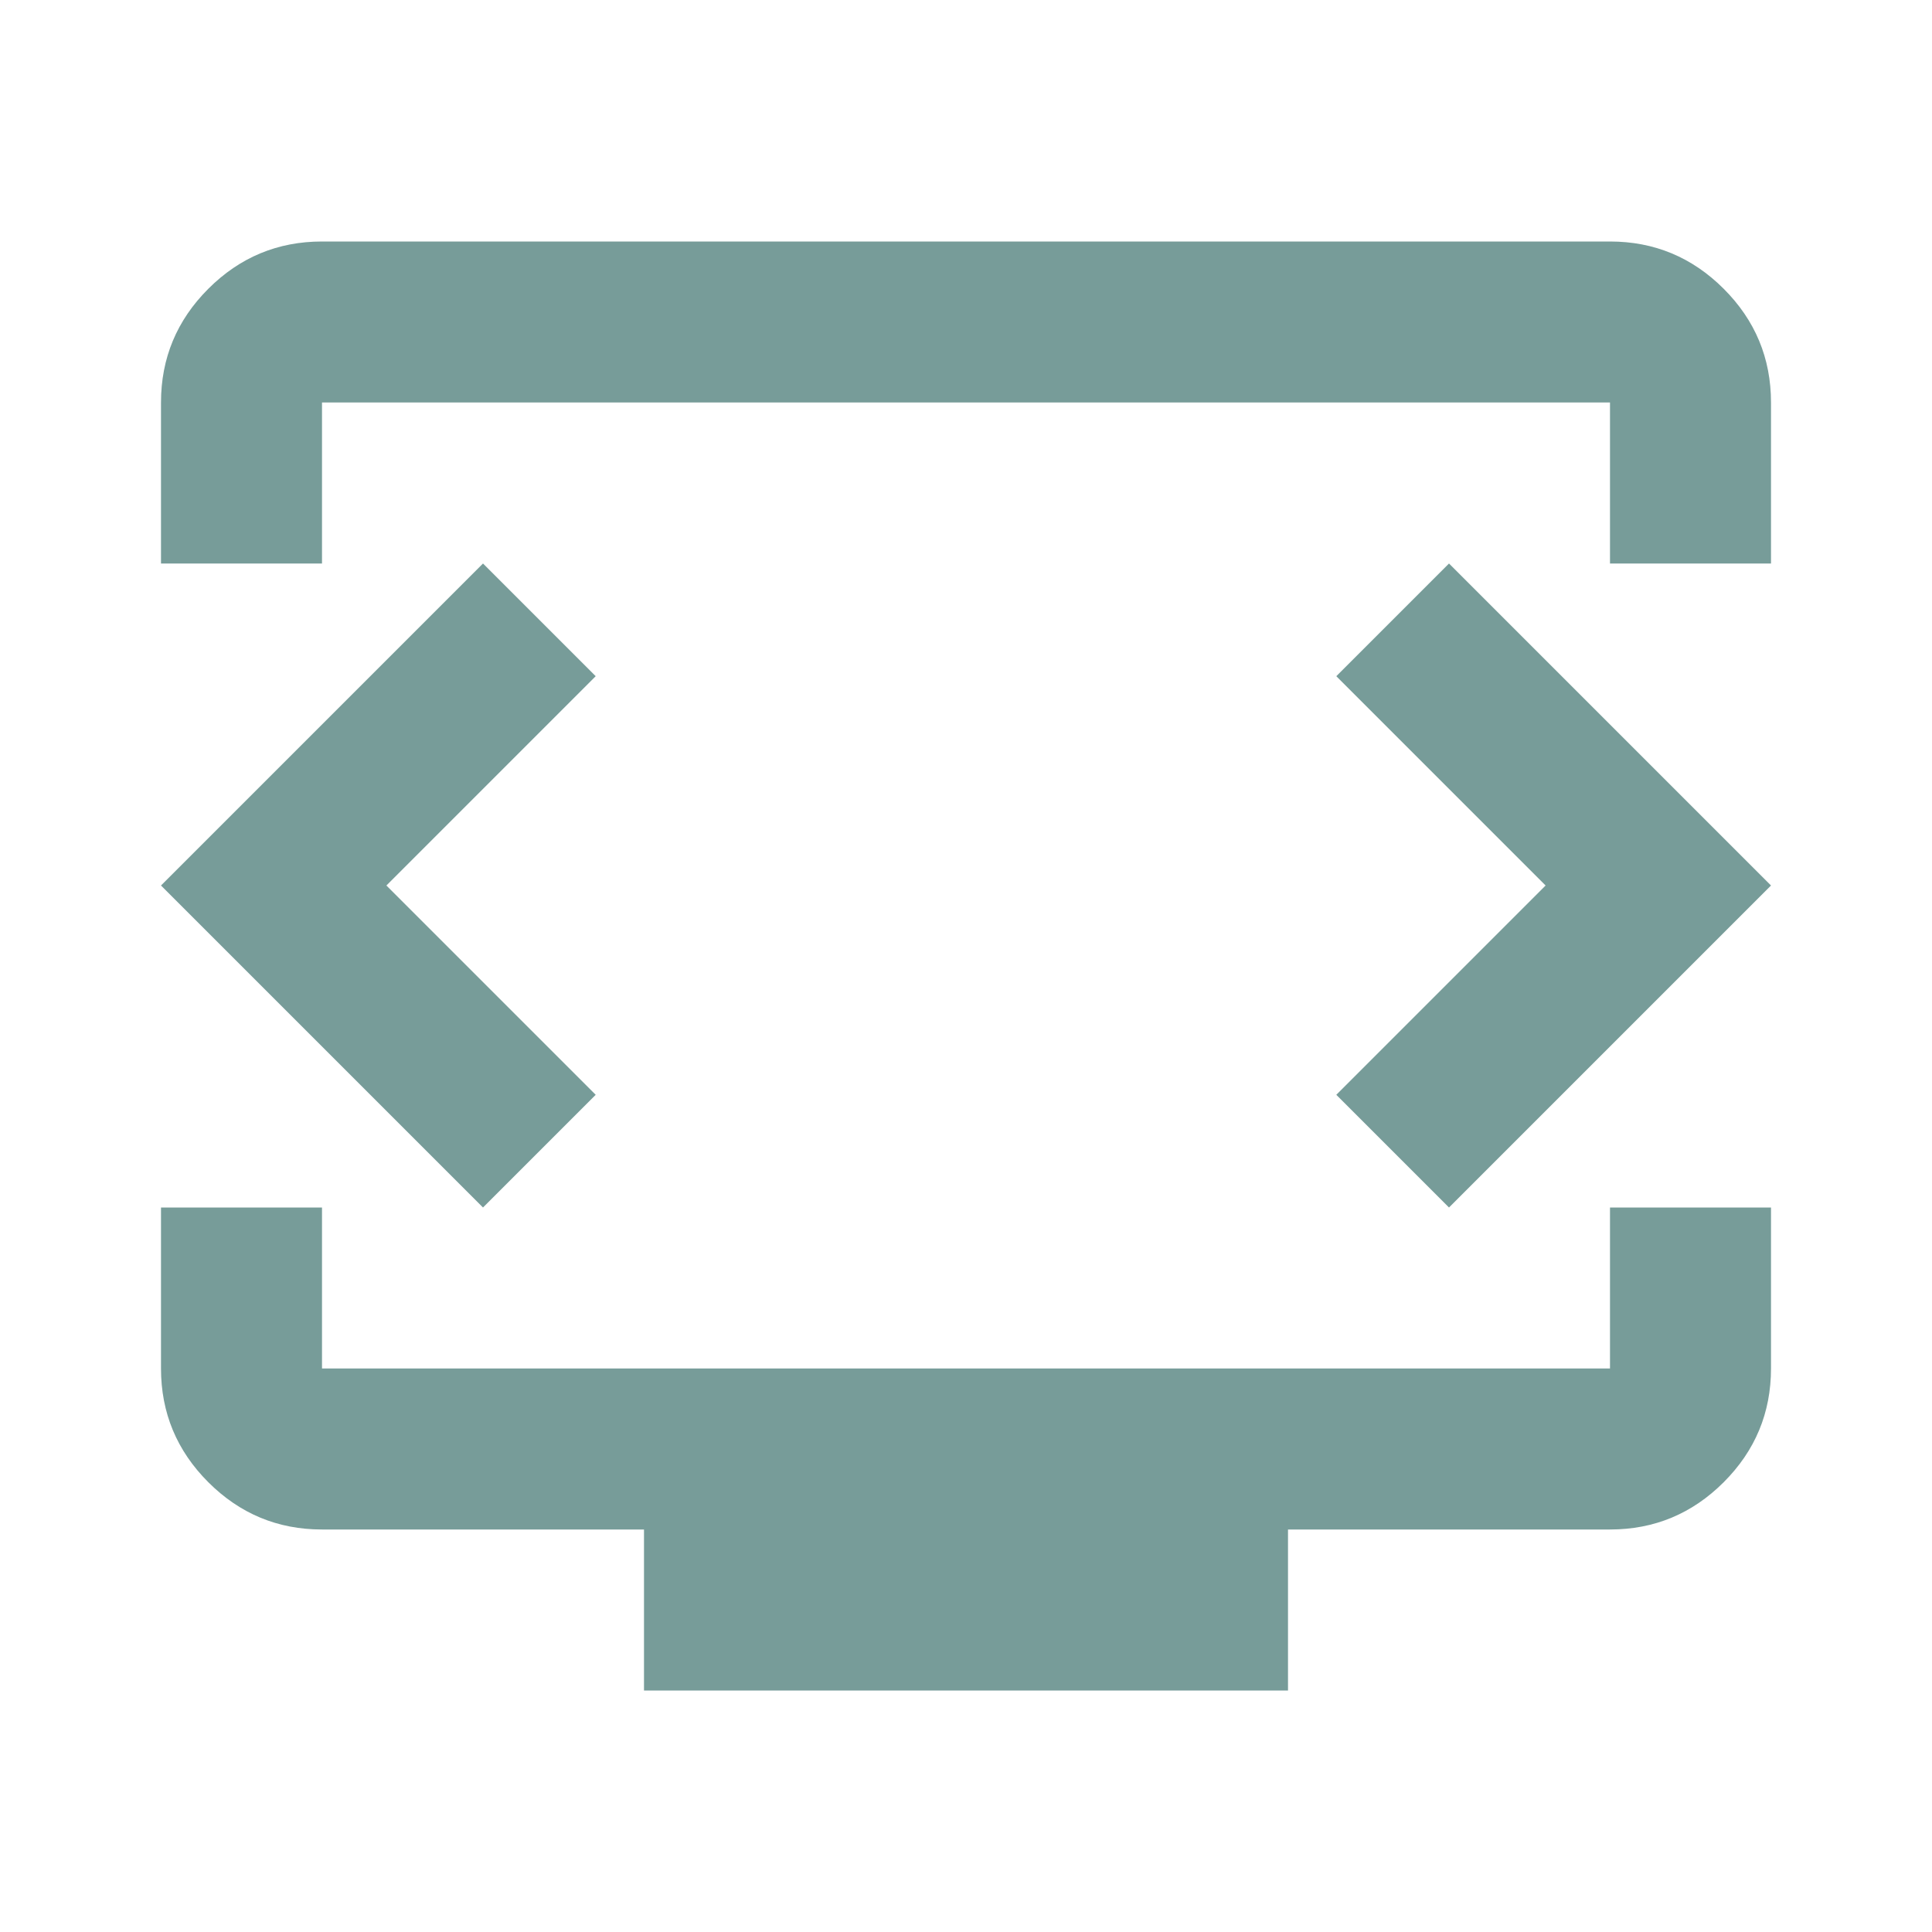 <svg width="48" height="48" viewBox="0 0 48 48" fill="none" xmlns="http://www.w3.org/2000/svg">
<path d="M4 14V10C4 8.9 4.392 7.958 5.175 7.175C5.958 6.392 6.9 6 8 6H40C41.1 6 42.042 6.392 42.825 7.175C43.608 7.958 44 8.9 44 10V14H40V10H8V14H4ZM16 42V38H8C6.9 38 5.958 37.608 5.175 36.825C4.392 36.042 4 35.1 4 34V30H8V34H40V30H44V34C44 35.1 43.608 36.042 42.825 36.825C42.042 37.608 41.1 38 40 38H32V42H16ZM9.6 22L14.8 16.8L12 14L4 22L12 30L14.8 27.2L9.6 22ZM38.4 22L33.2 27.2L36 30L44 22L36 14L33.2 16.8L38.4 22Z" fill="#779C99"/>
</svg>
